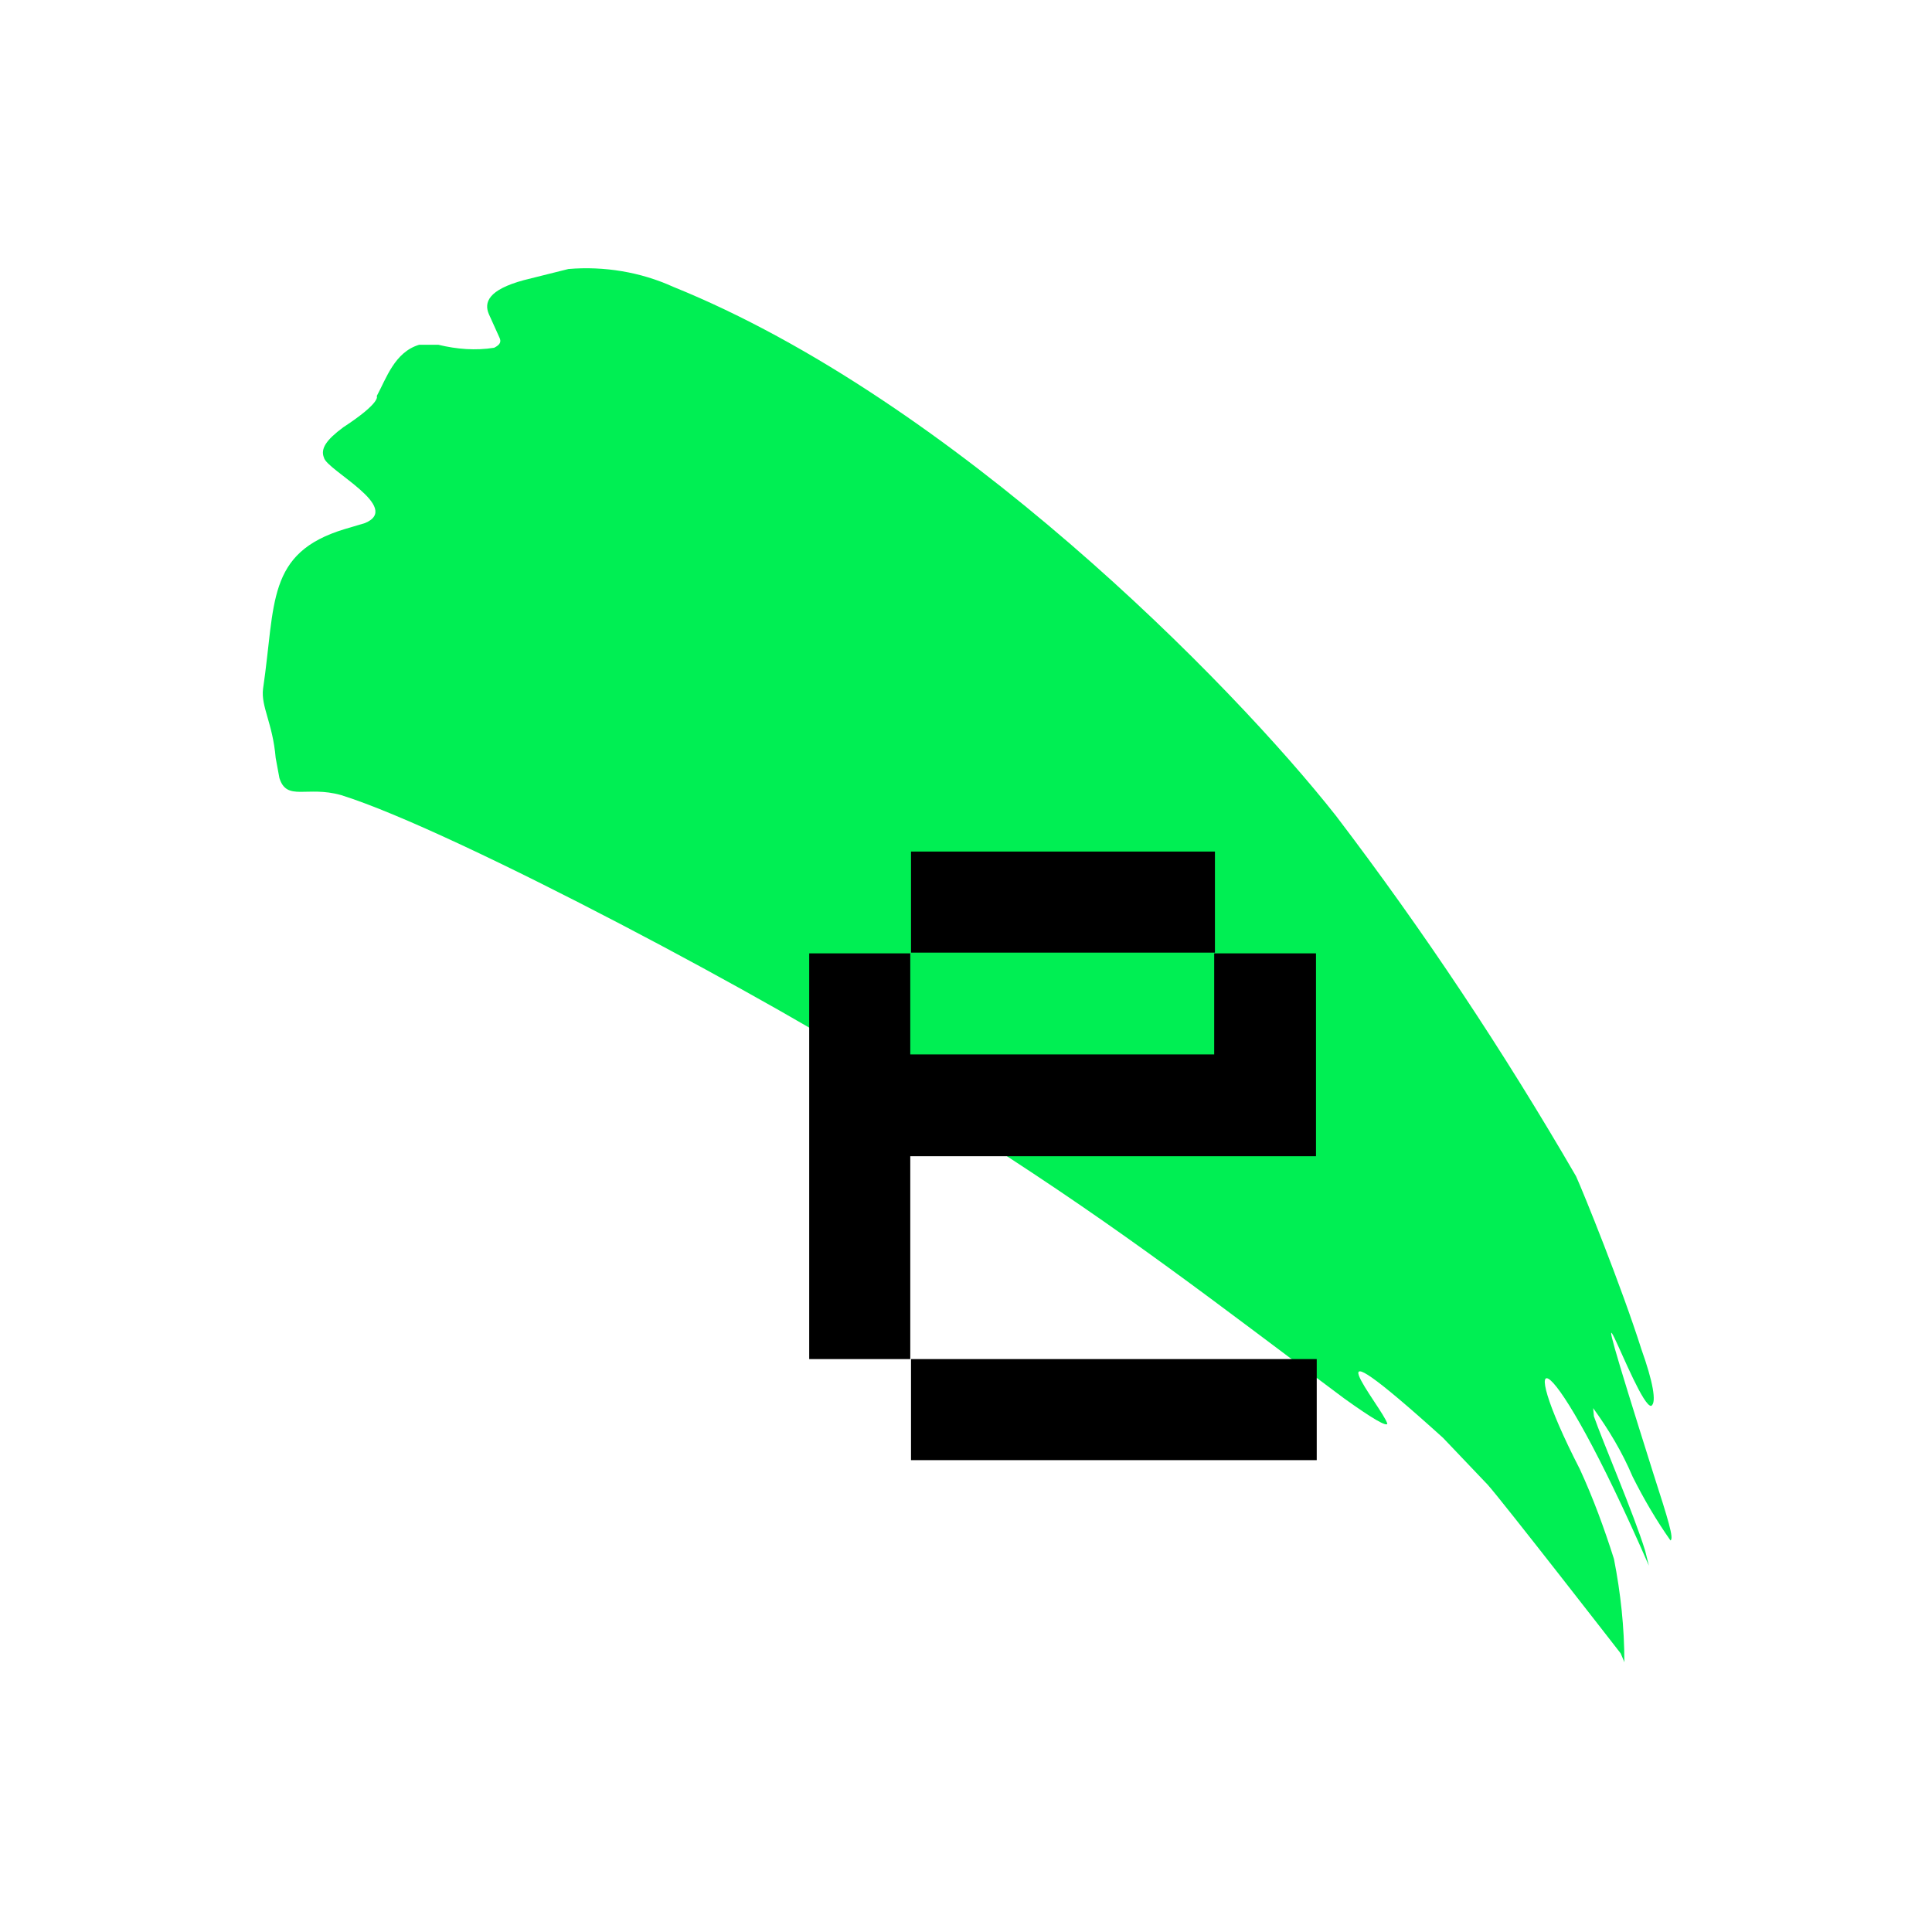 <svg xmlns="http://www.w3.org/2000/svg" xml:space="preserve" style="enable-background:new 0 0 260 260" viewBox="0 0 260 260"><path d="M0 0h260v260H0z" style="fill:#fff"/><path d="M194.2 193.5c-19.7-17.8-8-3.9-7.5-1.9-.1.4-1.9-.6-5.8-3.4-17.3-12.9-29.4-22.4-48.8-34.8-4-2.3-8-5.4-11.9-8.2-14.1-9.4-58.9-33.4-74.3-38.2-4.6-1.3-7.3.9-8.3-2.3l-.5-2.7c-.4-4.7-2-6.9-1.7-9.3 1.7-11.5.4-18.3 11-21.5l2.7-.8c5.1-2.1-5.1-7.1-5.5-8.8-.5-1.2.3-2.4 2.6-4.1 5.2-3.4 4.5-4.2 4.5-4.2 1.3-2.4 2.4-5.9 5.7-6.9H59c2.5.6 5 .8 7.5.4.8-.4 1-.8.7-1.4l-1.4-3.1c-.7-1.6-.1-3.3 4.7-4.6l6-1.5c4.8-.4 9.7.4 14.1 2.4 37.6 15.2 75.1 53.3 89.2 71.2 11.8 15.5 22.5 31.6 32.3 48.5 1 2.2 6.1 14.8 8.8 23.3 1.5 4.2 2.1 7.2 1.3 7.6-2 .1-11.2-27.4.3 9.1 2 6.2 2.8 8.8 2.3 9-1.9-2.7-3.6-5.6-5.1-8.6-1.4-3.3-3.2-6.3-5.3-9.2l.1 1.1c1.1 3.2 5.4 13.2 6.9 18.1l.5 2c-13.6-31.2-18.5-30.9-9.3-13 1.8 3.9 3.3 8 4.6 12.1.9 4.6 1.4 9.2 1.4 13.9 0 0-.1-.3-.5-1.2 0 0-16-20.6-17.9-22.7l-6-6.3" style="fill:#00ef53"/><path d="M163.5 128.3h13.6v27.3h-54.6v27.3h-13.6v-54.6h13.6v13.6h40.9v-13.6zm-40.9-13.7h40.9v13.6h-40.9v-13.6zm0 68.3h54.6v13.6h-54.6v-13.6z"/></svg>